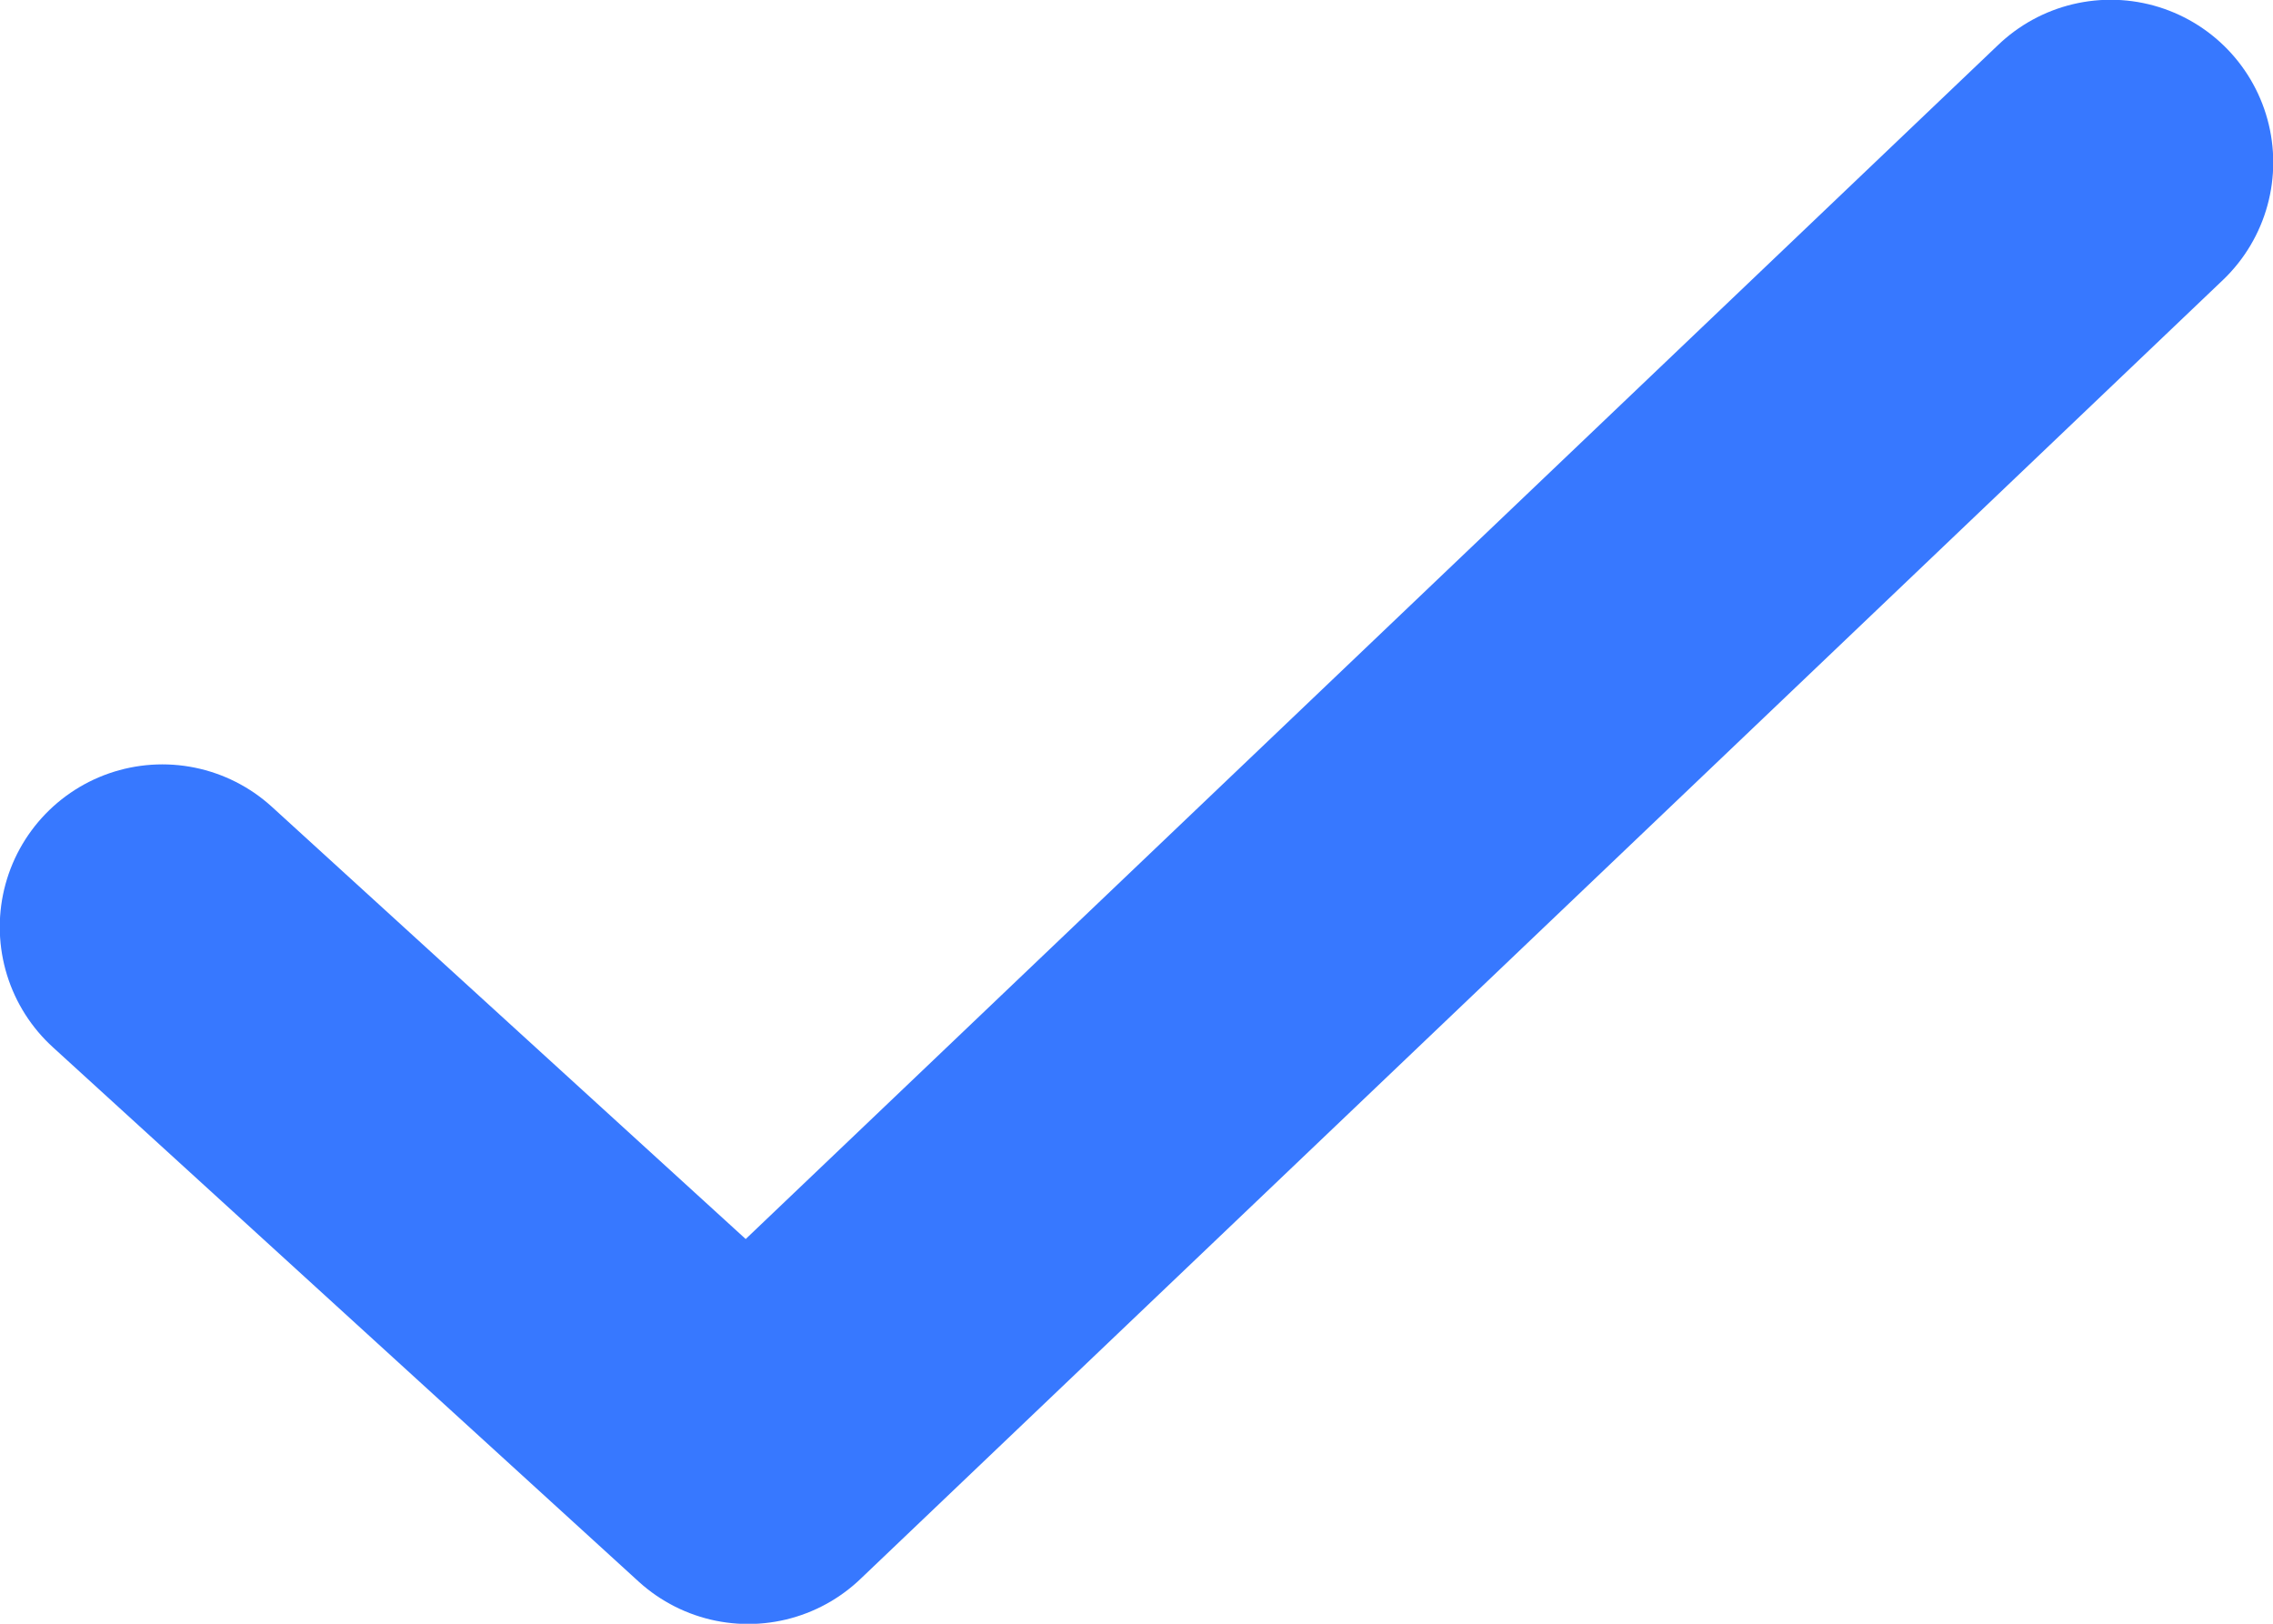 <svg width="14" height="10" xmlns="http://www.w3.org/2000/svg"><path d="M1 5.709L4.608 9 13 1" stroke="#3778FF" stroke-width="2.003" fill="none" fill-rule="evenodd" stroke-linecap="round" stroke-linejoin="round"/></svg>
